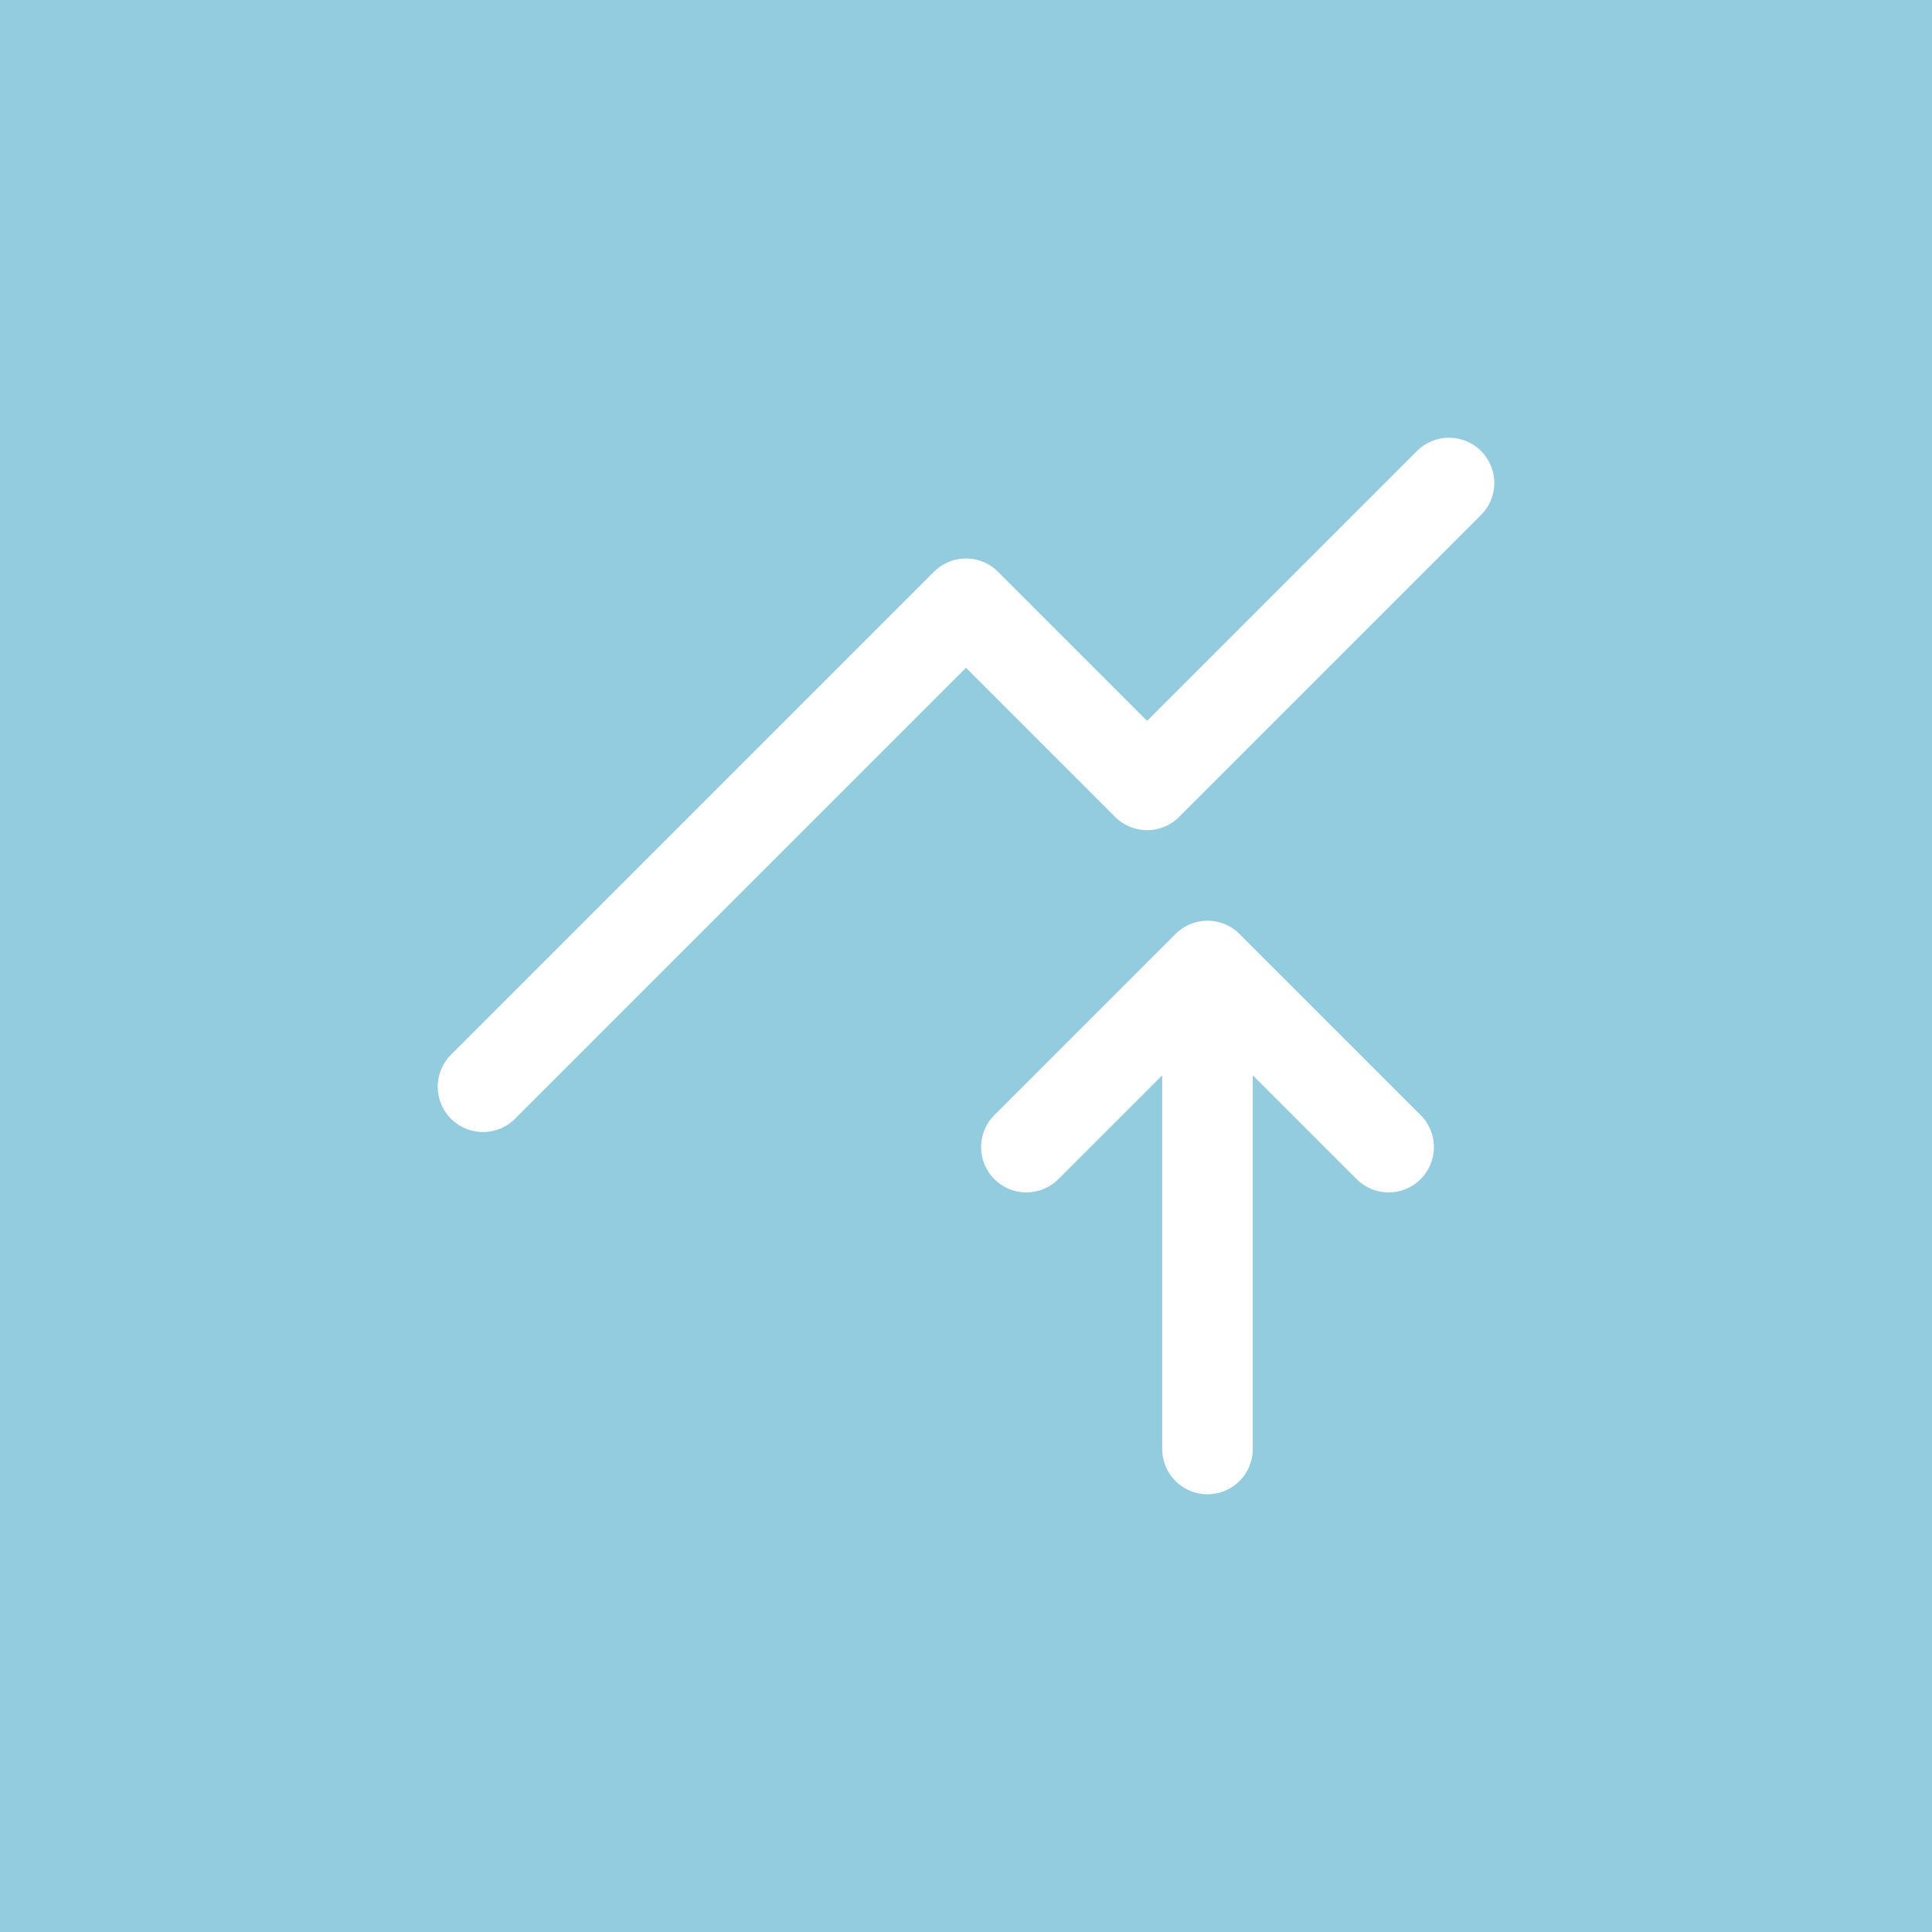 <svg width="32" height="32" viewBox="0 0 32 32" fill="none" xmlns="http://www.w3.org/2000/svg">
<rect x="0" y="0" width="32" height="32" fill="#333333" stroke="none"/>
<g clip-path="url(#clip0_1955_76257)">
<path d="M32 0H0V32H32V0Z" fill="#93CBDF"/>
<path d="M20 24V16M20 16L23 19M20 16L17 19" stroke="white" stroke-width="1.5" stroke-linecap="round" stroke-linejoin="round"/>
<path d="M8 18L16 10L19 13L24 8" stroke="white" stroke-width="1.5" stroke-linecap="round" stroke-linejoin="round"/>
</g>
<defs>
<clipPath id="clip0_1955_76257">
<rect width="32" height="32" fill="white"/>
</clipPath>
</defs>
</svg>
